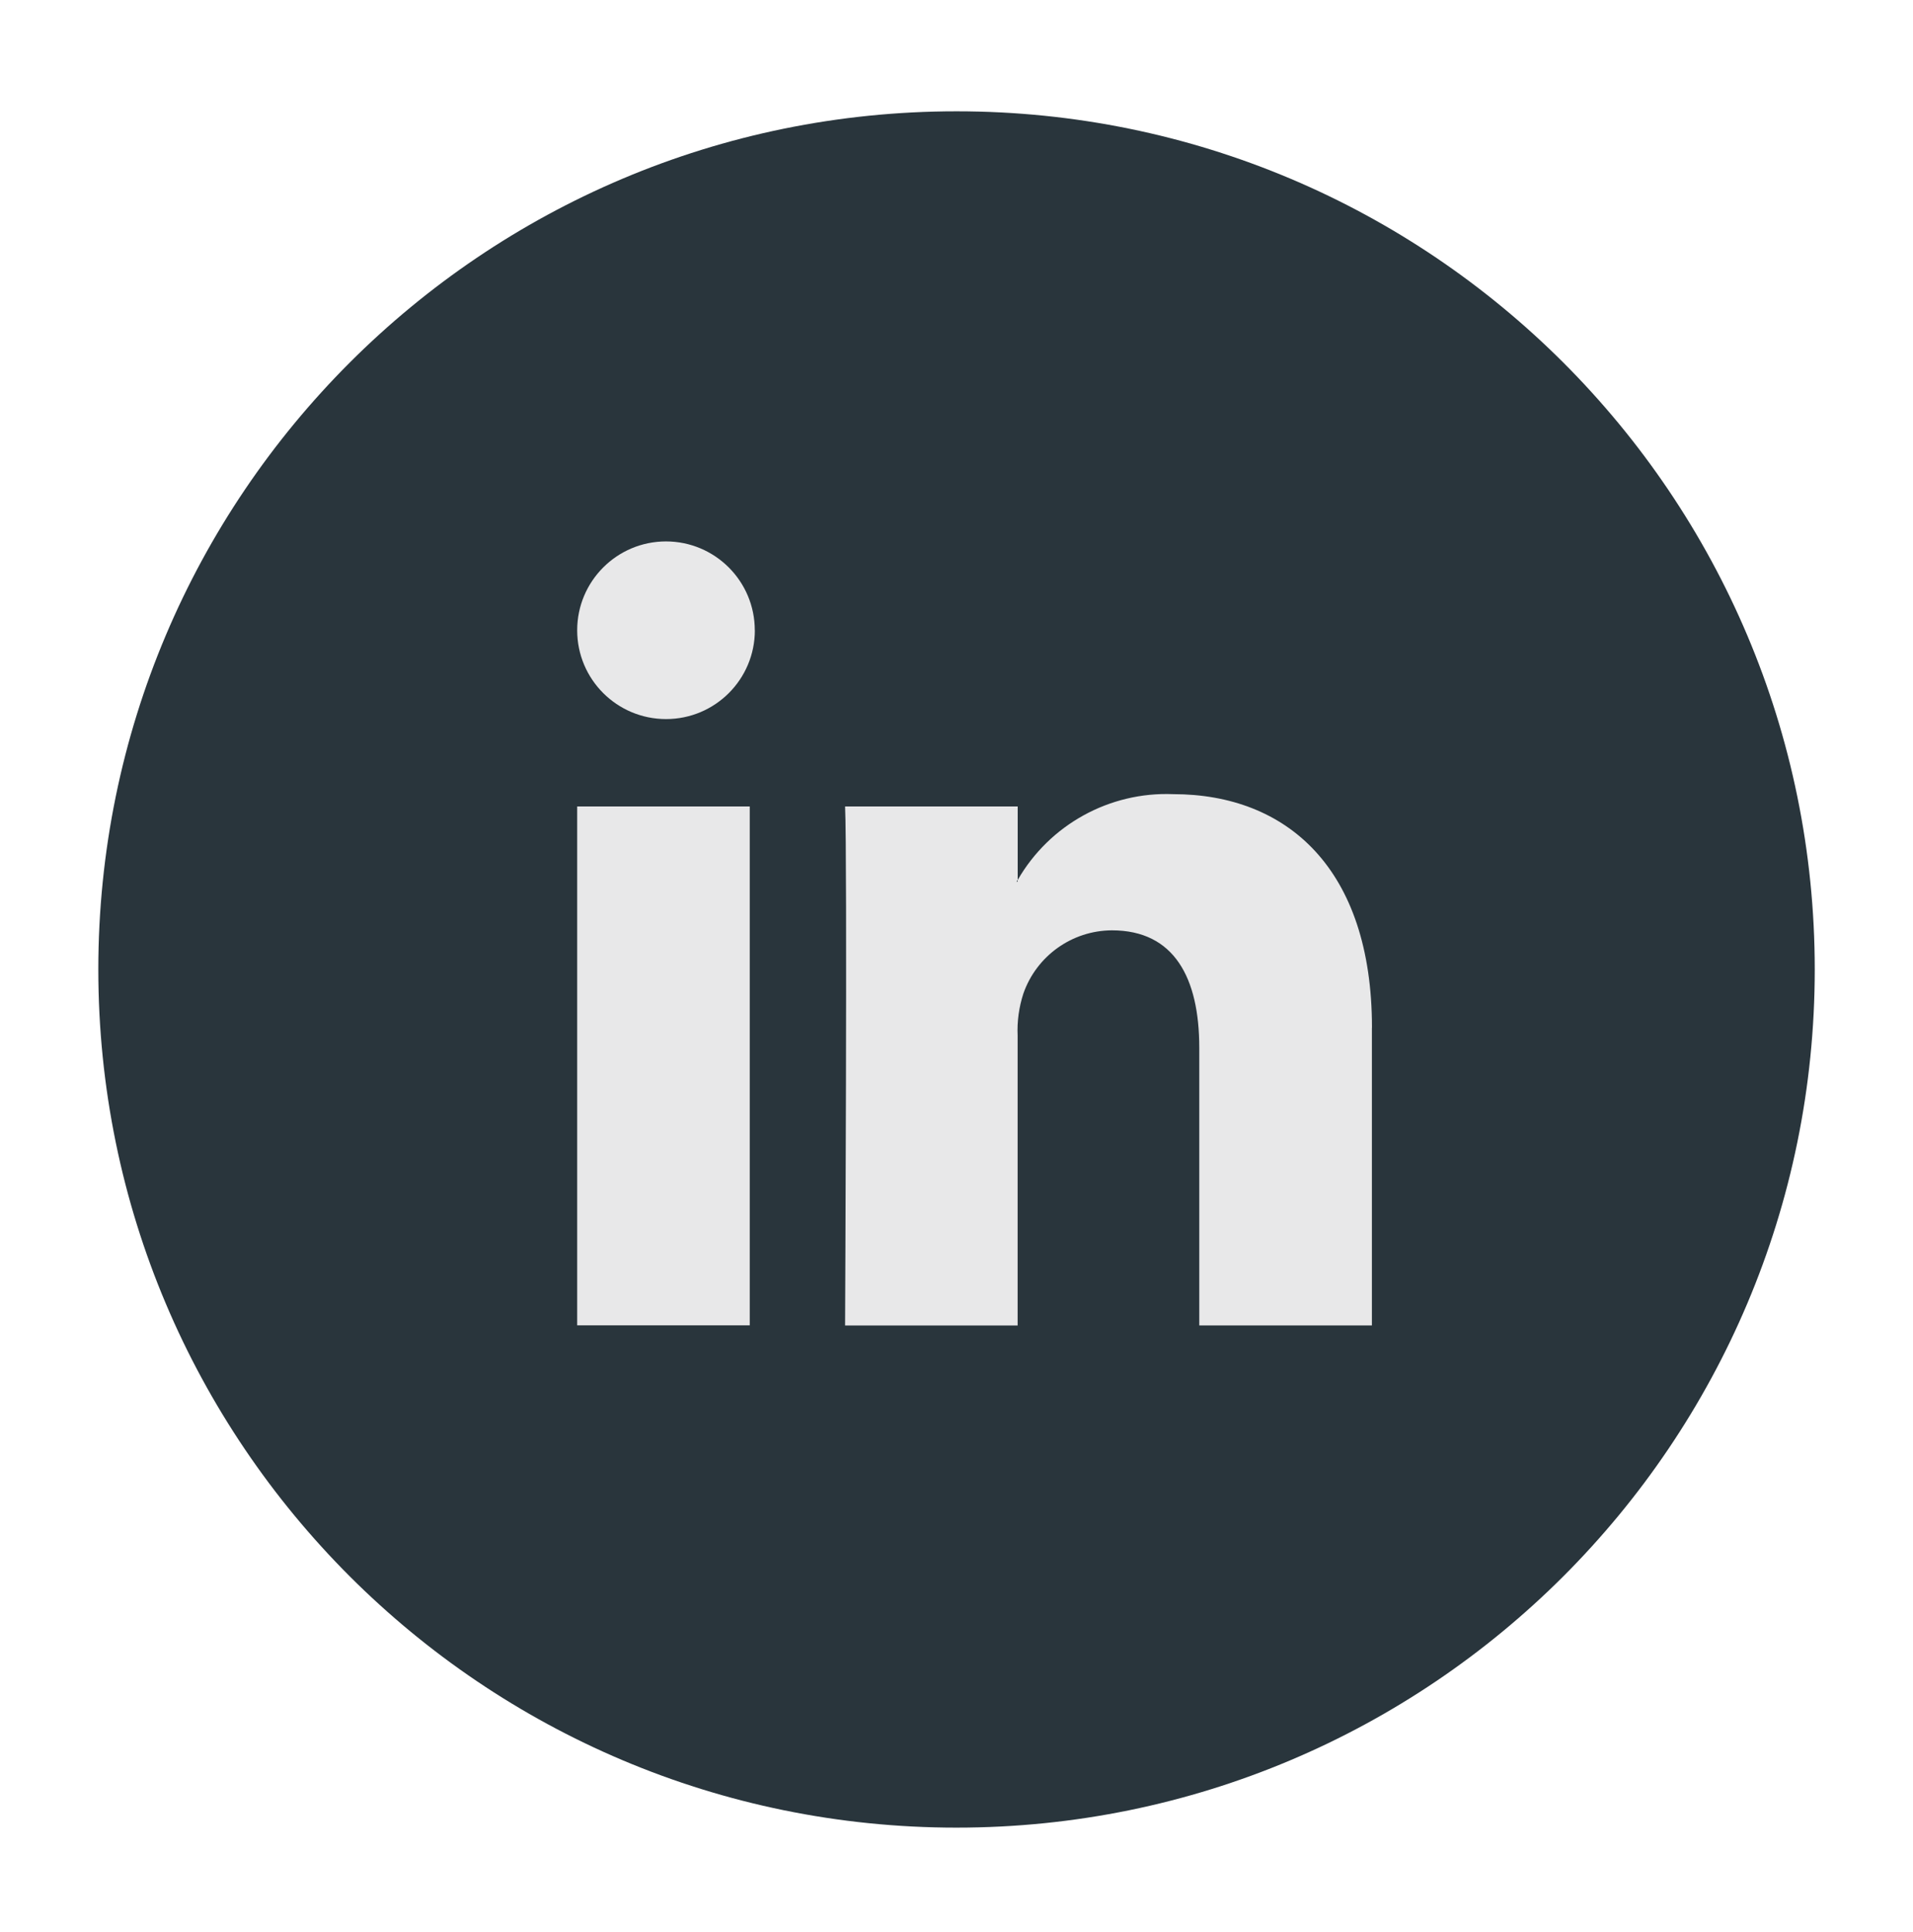 <?xml version="1.0" encoding="UTF-8"?><svg id="Calque_1" xmlns="http://www.w3.org/2000/svg" viewBox="0 0 269.29 271.93"><defs><style>.cls-1{fill:#e8e8e9;}.cls-2{fill:#29353c;}</style></defs><g id="Groupe_3"><path id="Tracé_167" class="cls-2" d="M134.65,257.29h0c-66.72,0-120.81-54.09-120.81-120.81S67.92,15.67,134.65,15.67s120.81,54.09,120.81,120.81-54.09,120.81-120.81,120.81"/><path id="Tracé_168" class="cls-1" d="M193.12,144.69v41.9h-24.3v-39.09c0-9.82-3.51-16.53-12.3-16.53-5.62,.03-10.61,3.6-12.46,8.9-.62,1.91-.9,3.91-.81,5.92v40.81h-24.29s.33-66.21,0-73.07h24.3v10.35c-.05,.08-.12,.16-.16,.24h.16v-.24c4.48-7.78,12.92-12.44,21.89-12.08,15.99,0,27.98,10.45,27.98,32.88m-111.88,41.9h24.29V113.53h-24.29v73.06Zm25.01-97.86c0,6.91-5.59,12.51-12.5,12.51-6.91,0-12.51-5.59-12.51-12.5,0-6.9,5.59-12.5,12.49-12.51,6.91,0,12.51,5.6,12.51,12.51"/></g></svg>
